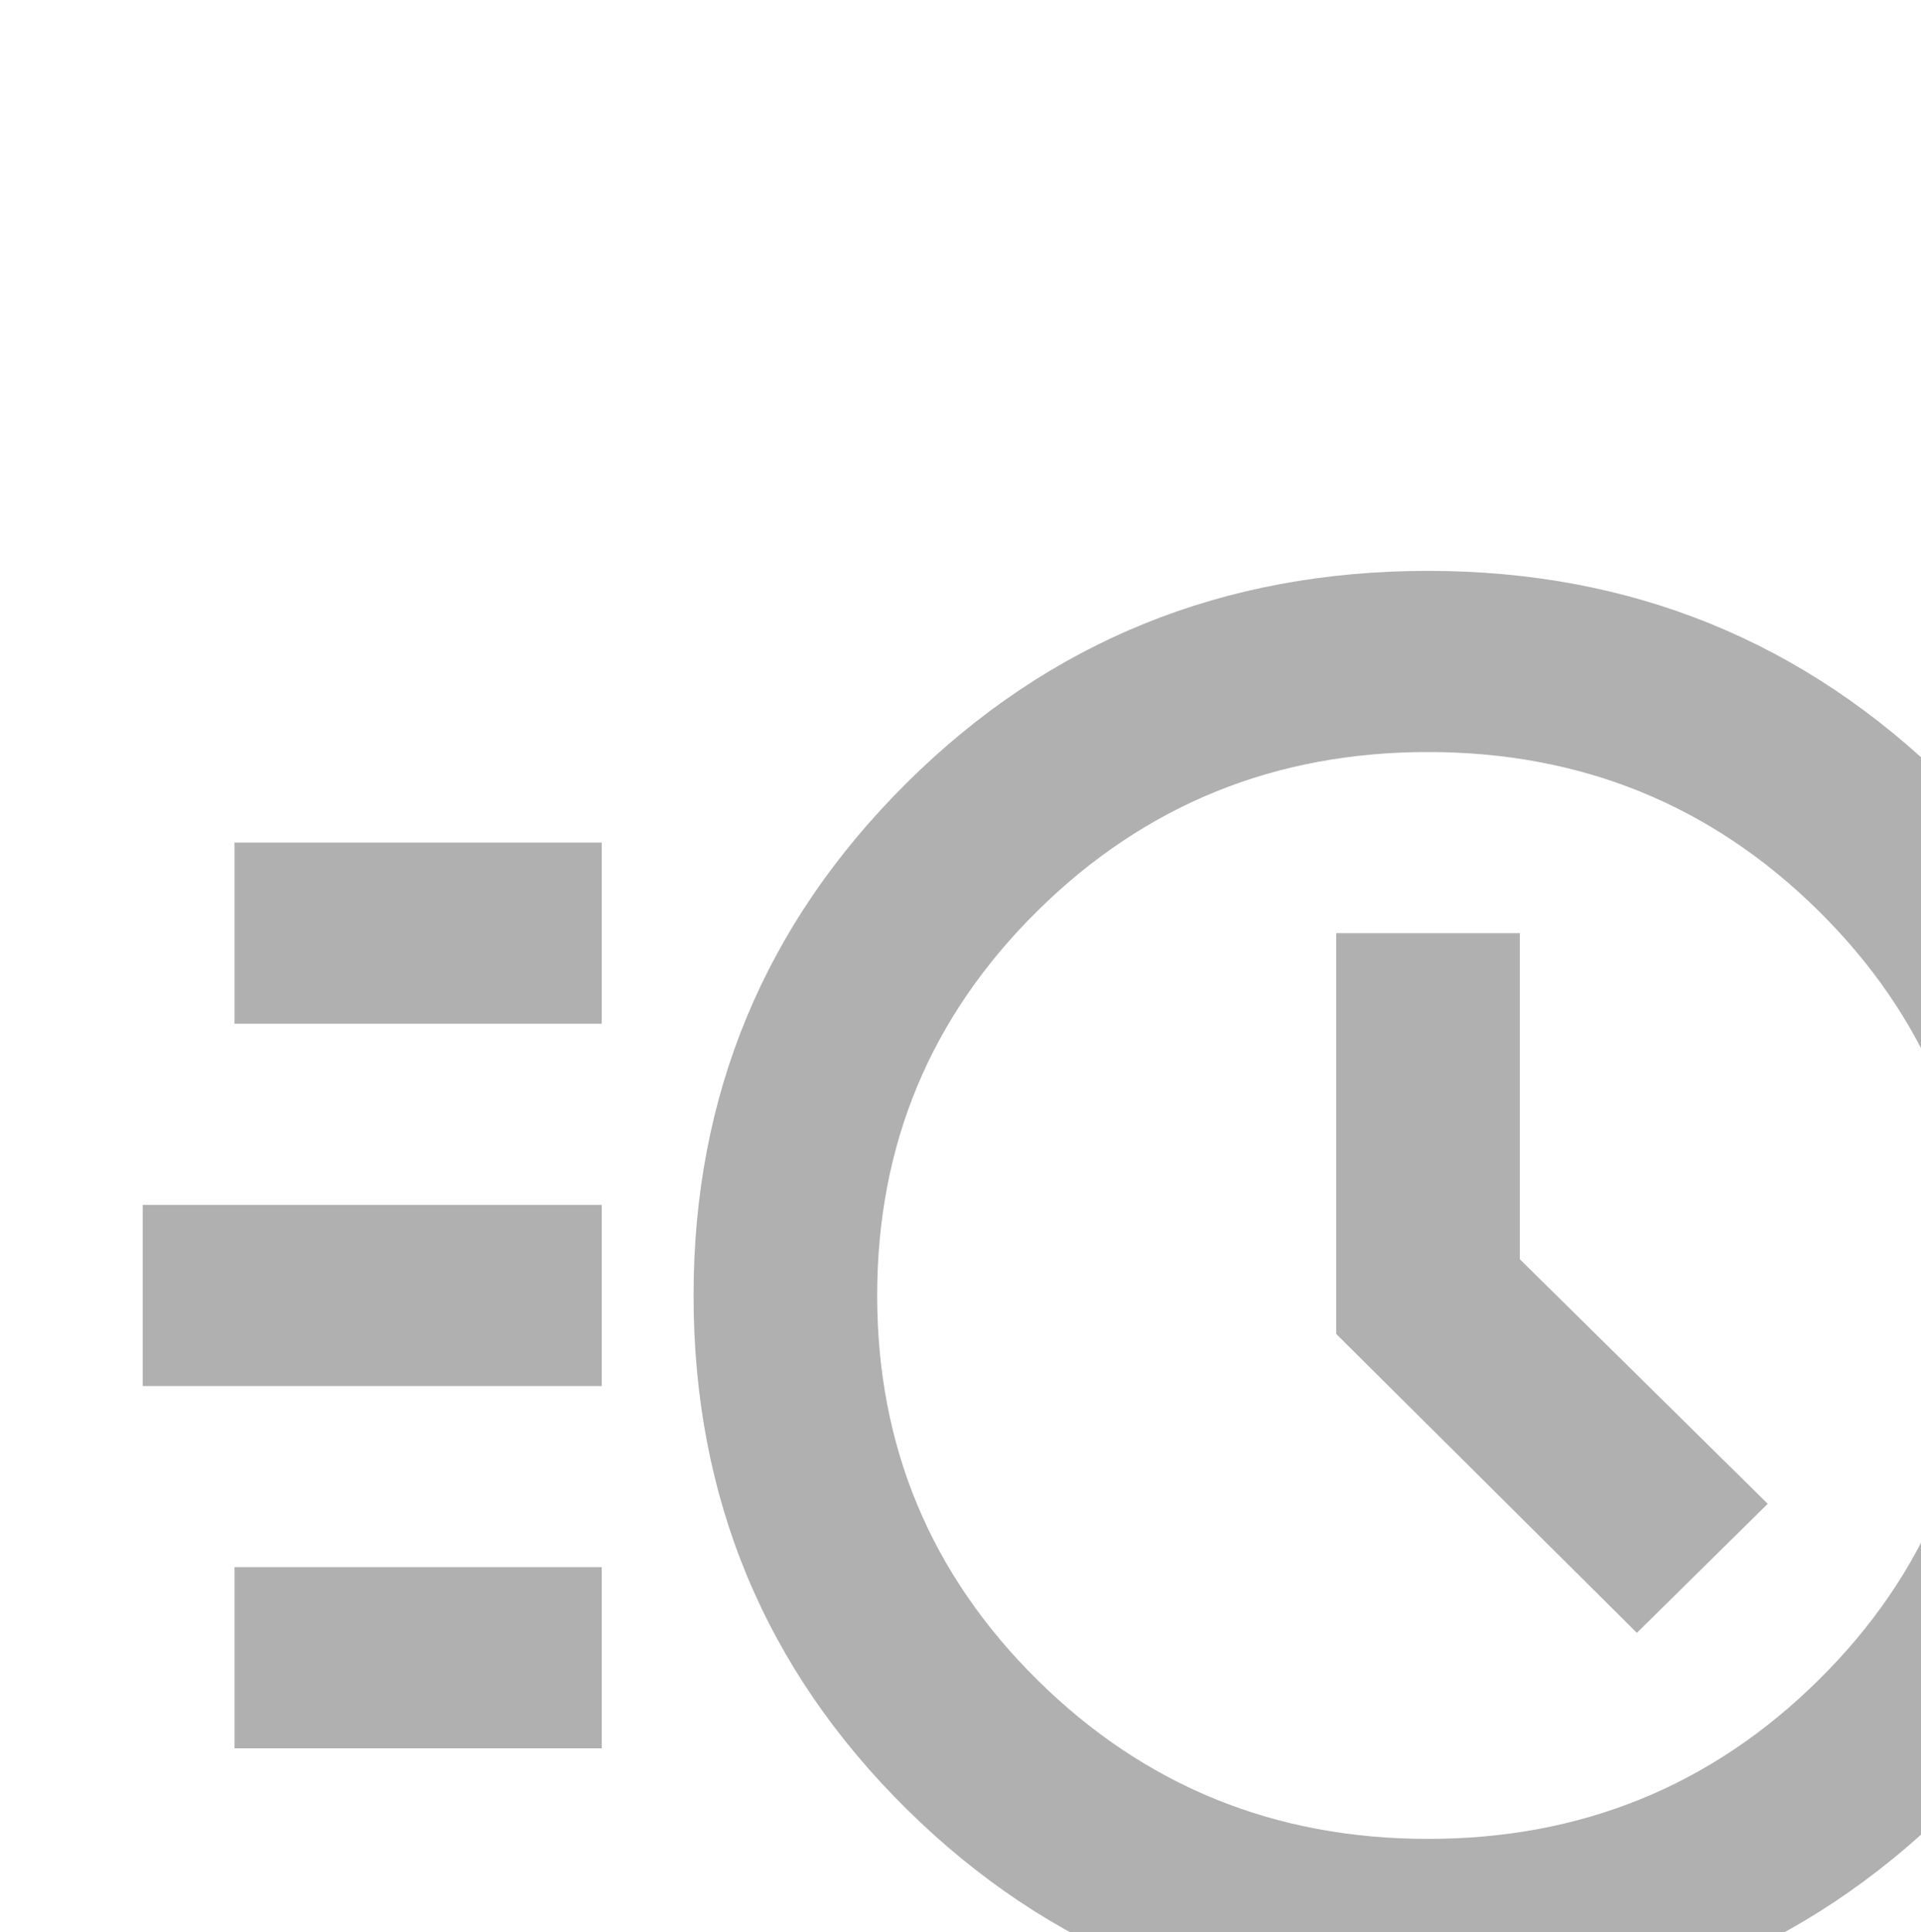 <svg width="175" height="176" viewBox="0 0 175 176" fill="none" xmlns="http://www.w3.org/2000/svg">
<g id="acute">
<mask id="mask0_626_26607" style="mask-type:alpha" maskUnits="userSpaceOnUse" x="0" y="0" width="239" height="189">
<rect id="Bounding box" width="239" height="189" fill="#D9D9D9"/>
</mask>
<g mask="url(#mask0_626_26607)">
<path id="acute_2" d="M130.091 184C111.412 184 95.591 177.606 82.627 164.819C69.664 152.031 63.182 136.425 63.182 118C63.182 99.713 69.664 84.141 82.627 71.284C95.591 58.428 111.412 52 130.091 52C148.63 52 164.417 58.428 177.45 71.284C190.483 84.141 197 99.713 197 118C197 136.425 190.483 152.031 177.45 164.819C164.417 177.606 148.63 184 130.091 184ZM130.091 167.5C144.03 167.5 155.879 162.688 165.636 153.062C175.394 143.438 180.273 131.75 180.273 118C180.273 104.25 175.394 92.562 165.636 82.938C155.879 73.312 144.03 68.5 130.091 68.5C116.152 68.5 104.303 73.312 94.545 82.938C84.788 92.562 79.909 104.25 79.909 118C79.909 131.75 84.788 143.438 94.545 153.062C104.303 162.688 116.152 167.5 130.091 167.5ZM149.118 148.731L161.036 136.975L138.455 114.7V85H121.727V121.506L149.118 148.731ZM21.364 93.25V76.75H54.818V93.25H21.364ZM13 126.25V109.75H54.818V126.25H13ZM21.364 159.25V142.75H54.818V159.25H21.364Z" fill="#626262" fill-opacity="0.5"/>
</g>
</g>
</svg>
